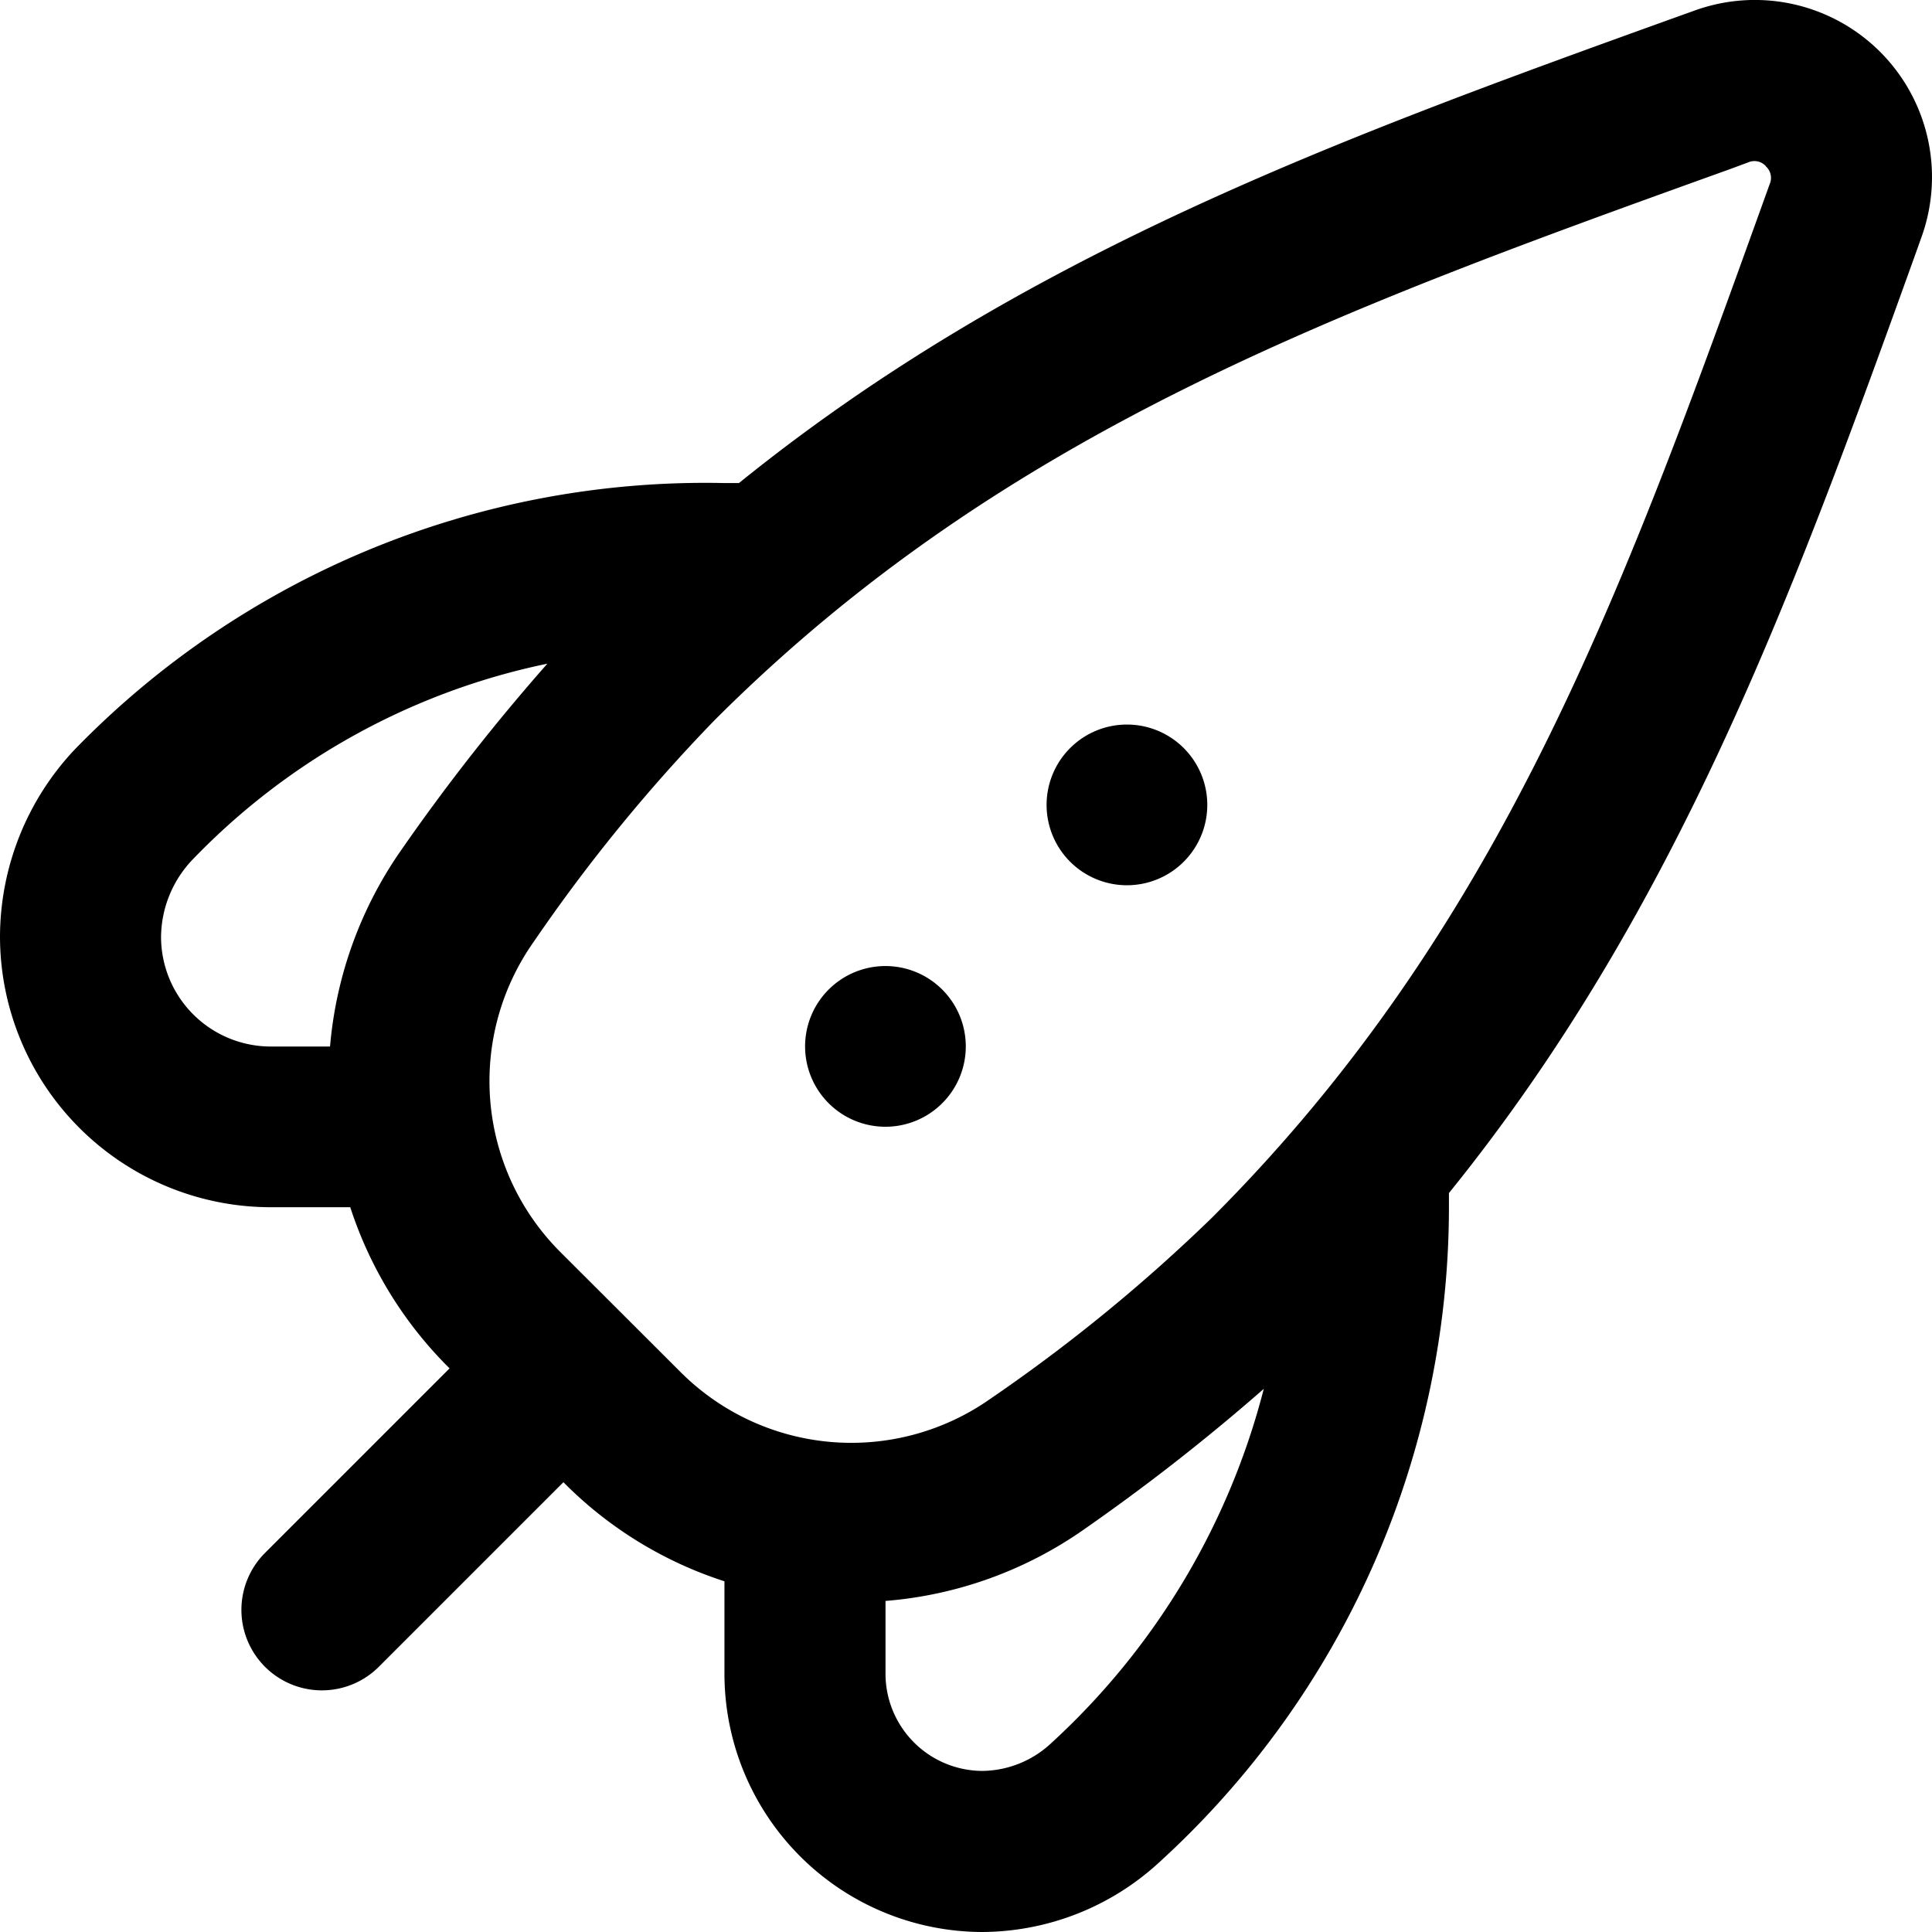 <svg xmlns="http://www.w3.org/2000/svg" width="60.113" height="60.113" viewBox="0 0 60.113 60.113">
  <path id="fi-rr-rocket" d="M35.064,22.543a2.5,2.5,0,1,0,2.5,2.5A2.5,2.5,0,0,0,35.064,22.543ZM27.55,30.057a2.5,2.5,0,1,0,2.5,2.5A2.5,2.5,0,0,0,27.55,30.057ZM59.774,7.41l-.188.528C55.825,18.378,52.216,28.3,45.083,37.12v.451a27.6,27.6,0,0,1-9.017,20.375,8.175,8.175,0,0,1-5.51,2.166,8.04,8.04,0,0,1-8.015-8.03V49.2a12.4,12.4,0,0,1-4.911-2.983l-.1-.1-5.743,5.743a2.5,2.5,0,1,1-3.542-3.542l5.743-5.743-.1-.1a12.473,12.473,0,0,1-2.99-4.914H8.423A8.43,8.43,0,0,1,0,29.15a8.516,8.516,0,0,1,2.349-5.856,27.355,27.355,0,0,1,20.192-8.265h.451C31.808,7.9,41.726,4.29,52.161.53L52.7.337A5.51,5.51,0,0,1,59.774,7.41ZM8.423,32.561h1.846A12.523,12.523,0,0,1,12.5,26.425a63.523,63.523,0,0,1,4.531-5.776,21.307,21.307,0,0,0-11.02,6.076,3.524,3.524,0,0,0-1,2.424A3.416,3.416,0,0,0,8.423,32.561Zm30.9,10.65a64,64,0,0,1-5.64,4.406,12.48,12.48,0,0,1-6.131,2.194v2.272A3.026,3.026,0,0,0,30.574,55.1a3.183,3.183,0,0,0,2.134-.864A22.541,22.541,0,0,0,39.322,43.211ZM54.943,5.169a.478.478,0,0,0-.543-.12l-.538.2C41.729,9.614,31.252,13.391,22.231,22.41a52.263,52.263,0,0,0-5.63,6.9,7.514,7.514,0,0,0,.834,9.645l3.737,3.732a7.514,7.514,0,0,0,9.64.837,52.138,52.138,0,0,0,6.89-5.63c9.017-9.017,12.8-19.5,17.171-31.64l.19-.528a.481.481,0,0,0-.12-.551Z" transform="translate(0 0.001)"/>
</svg>
